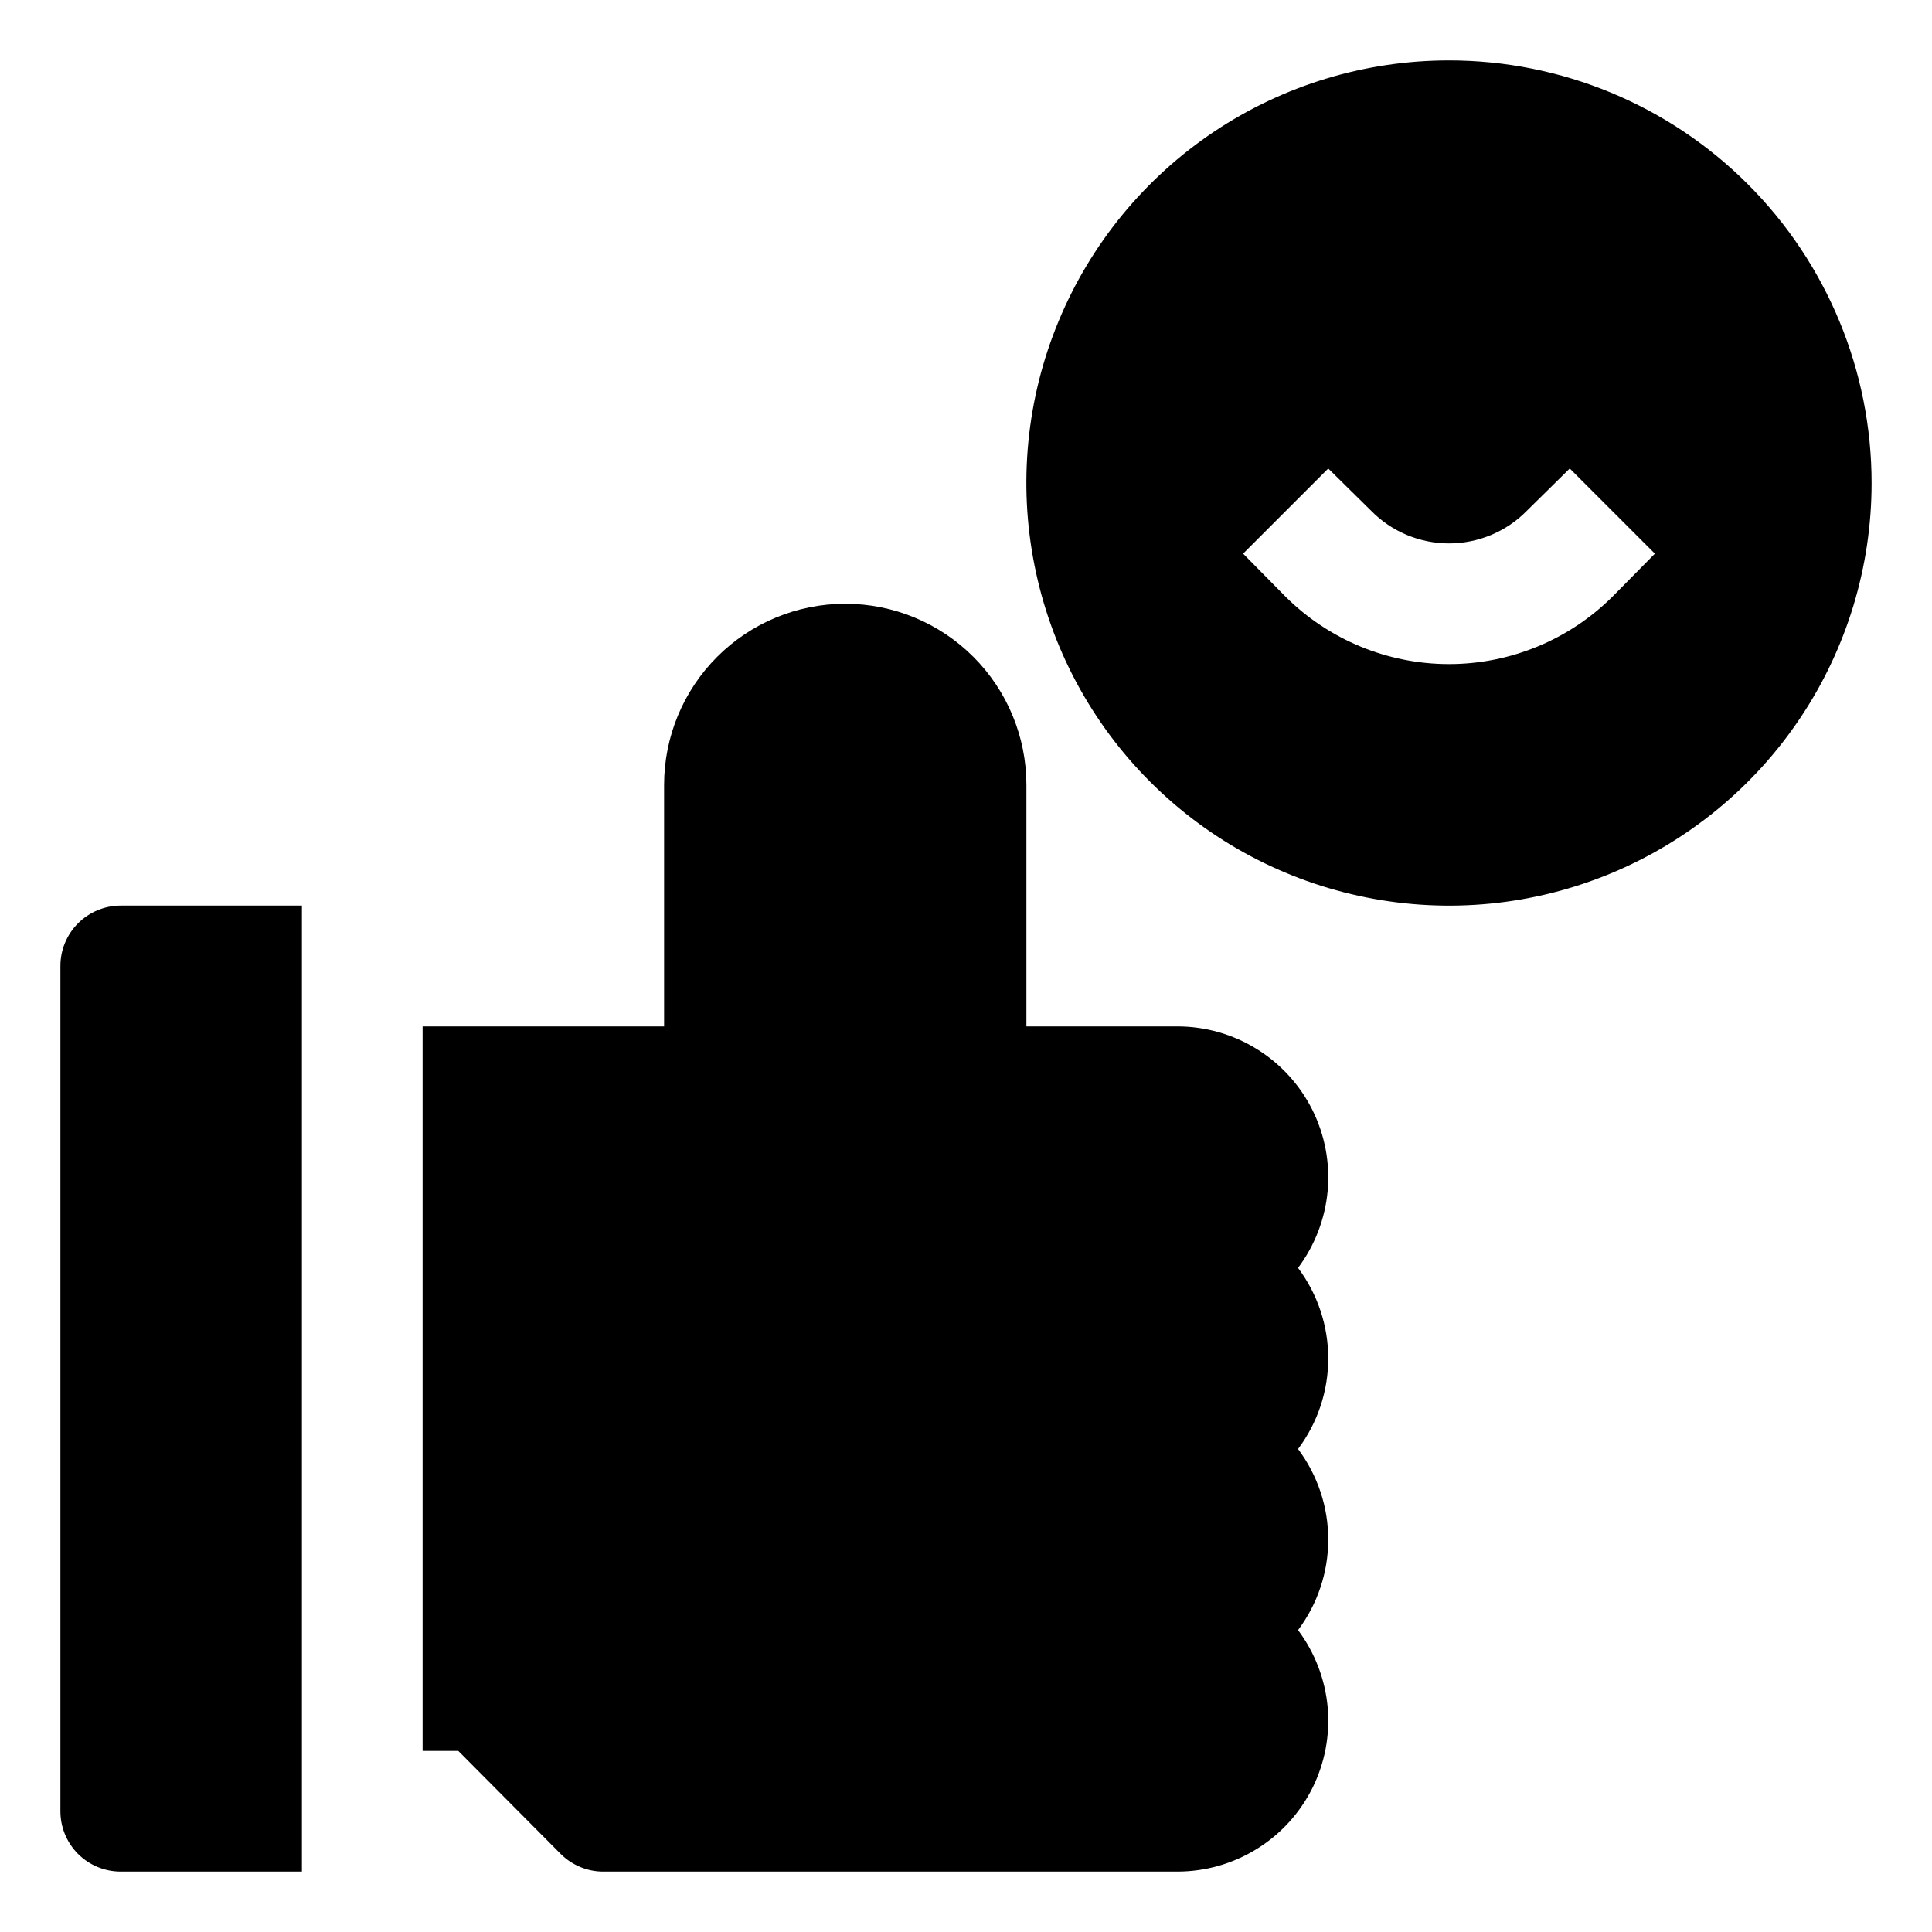 <svg width="30" height="30" viewBox="0 0 30 30" fill="none" xmlns="http://www.w3.org/2000/svg">
<g clip-path="url(#clip0_25_252)">
<path d="M22.5 0.938C21.202 0.938 19.933 1.322 18.854 2.043C17.775 2.765 16.934 3.789 16.437 4.989C15.94 6.188 15.81 7.507 16.064 8.78C16.317 10.053 16.942 11.223 17.86 12.14C18.777 13.058 19.947 13.683 21.22 13.936C22.493 14.19 23.812 14.06 25.011 13.563C26.21 13.066 27.235 12.225 27.956 11.146C28.678 10.067 29.062 8.798 29.062 7.5C29.062 5.76 28.371 4.09 27.14 2.86C25.91 1.629 24.241 0.938 22.5 0.938ZM25.041 9.262C24.366 9.935 23.452 10.312 22.5 10.312C21.548 10.312 20.634 9.935 19.959 9.262L19.303 8.597L20.625 7.275L21.291 7.931C21.448 8.092 21.637 8.219 21.844 8.306C22.052 8.393 22.275 8.438 22.5 8.438C22.725 8.438 22.948 8.393 23.156 8.306C23.363 8.219 23.552 8.092 23.709 7.931L24.375 7.275L25.697 8.597L25.041 9.262Z" fill="black"></path>
<path d="M18.281 15.938H15.938V12.188C15.938 11.442 15.641 10.726 15.114 10.199C14.586 9.671 13.871 9.375 13.125 9.375C12.379 9.375 11.664 9.671 11.136 10.199C10.609 10.726 10.312 11.442 10.312 12.188V15.938H6.562V27.188H7.116L8.709 28.791C8.797 28.878 8.901 28.946 9.015 28.993C9.129 29.04 9.252 29.063 9.375 29.062H18.281C18.716 29.062 19.143 28.941 19.513 28.712C19.884 28.484 20.183 28.156 20.378 27.767C20.572 27.378 20.655 26.942 20.616 26.508C20.576 26.075 20.417 25.661 20.156 25.312C20.46 24.907 20.625 24.413 20.625 23.906C20.625 23.399 20.46 22.906 20.156 22.5C20.46 22.094 20.625 21.601 20.625 21.094C20.625 20.587 20.46 20.093 20.156 19.688C20.417 19.339 20.576 18.925 20.616 18.492C20.655 18.058 20.572 17.622 20.378 17.233C20.183 16.844 19.884 16.516 19.513 16.288C19.143 16.059 18.716 15.938 18.281 15.938Z" fill="black"></path>
<path d="M0.938 15V28.125C0.938 28.374 1.036 28.612 1.212 28.788C1.388 28.964 1.626 29.062 1.875 29.062H4.688V14.062H1.875C1.626 14.062 1.388 14.161 1.212 14.337C1.036 14.513 0.938 14.751 0.938 15Z" fill="black"></path>
</g>
<defs>
<clipPath id="clip0_25_252">
<rect width="30" height="30" fill="white"></rect>
</clipPath>
</defs>
</svg>
